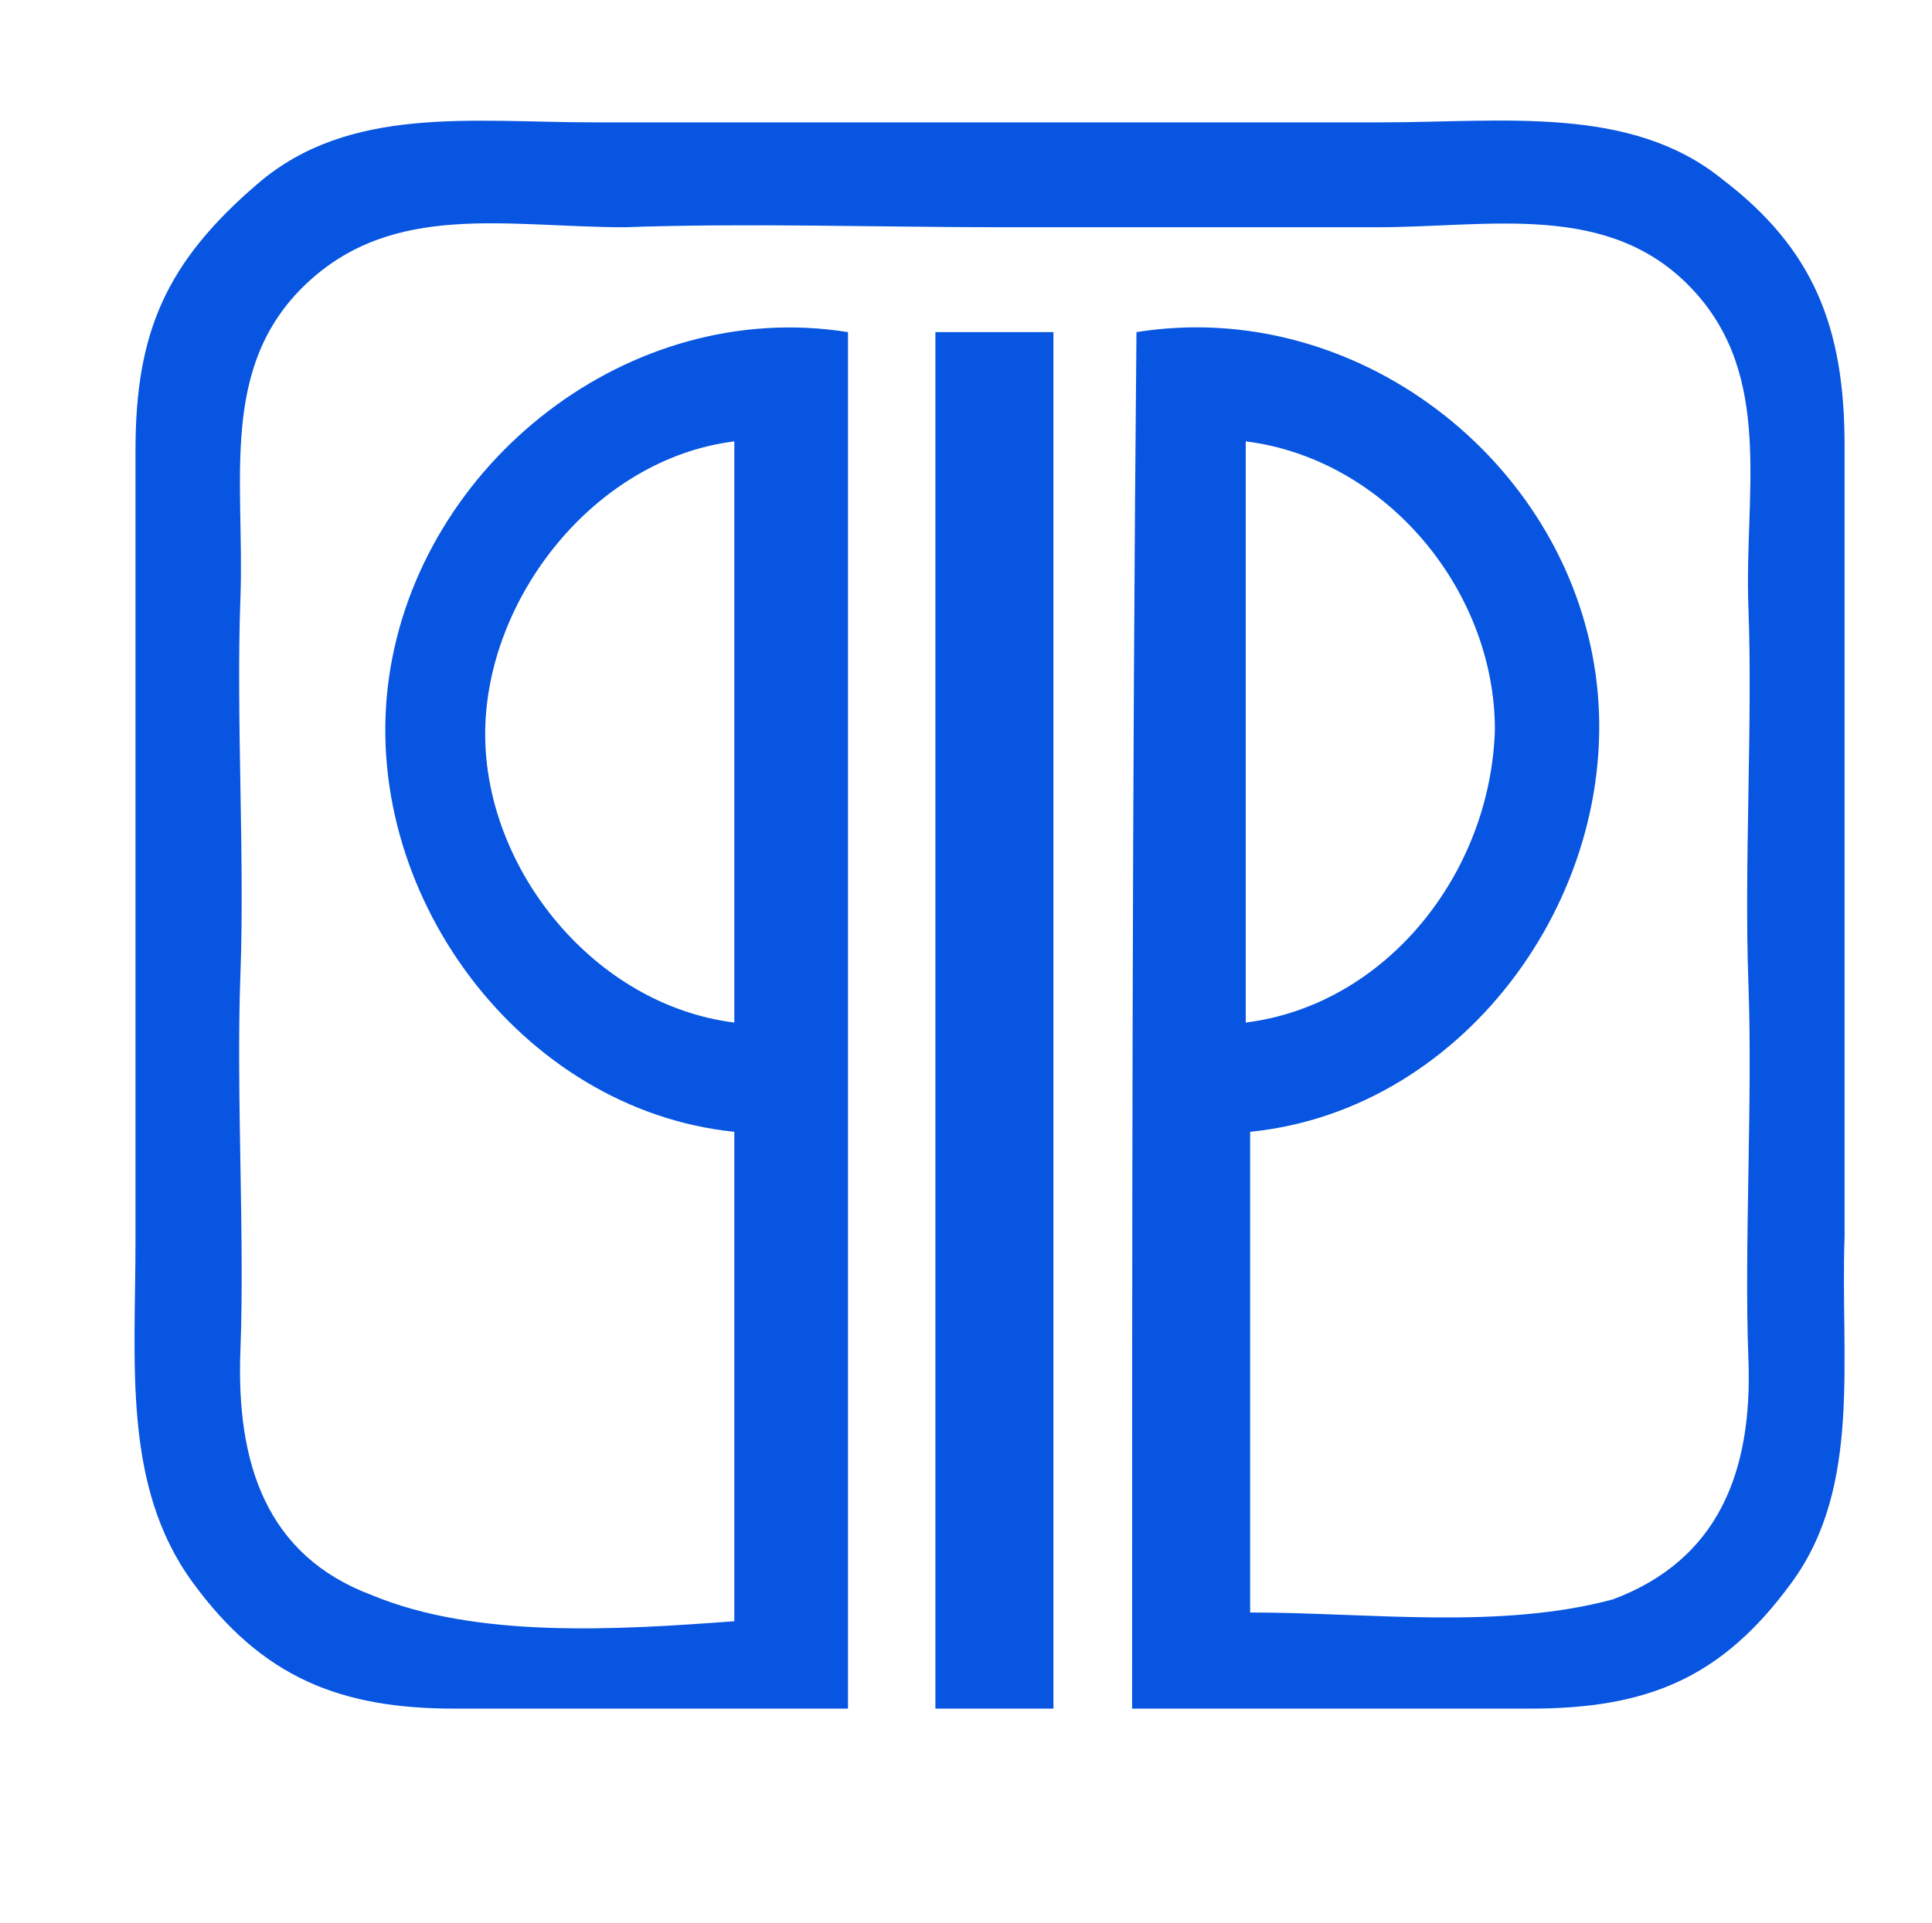 <?xml version="1.0" encoding="utf-8"?>
<!-- Generator: Adobe Illustrator 25.0.1, SVG Export Plug-In . SVG Version: 6.00 Build 0)  -->
<svg version="1.1" id="Layer_1" xmlns="http://www.w3.org/2000/svg" xmlns:xlink="http://www.w3.org/1999/xlink" x="0px" y="0px"
	 width="44.2px" height="44px" viewBox="0 0 44.2 44" style="enable-background:new 0 0 44.2 44;" xml:space="preserve">
<style type="text/css">
	.st0{fill:none;stroke:#000000;stroke-width:0.3;stroke-opacity:0;}
	.st1{fill:#0755E0;}
	.st2{fill-opacity:0;}
</style>
<g>
	<path class="st0" d="M16.9,10.2c-3.2,0.4-5.7,3.5-5.7,6.6c0,3.2,2.5,6.2,5.7,6.6C16.9,19.1,16.9,14.7,16.9,10.2z"/>
</g>
<g>
	<path class="st0" d="M28.5,23.5c3.3-0.4,5.7-3.4,5.7-6.6s-2.5-6.2-5.7-6.6C28.5,14.7,28.5,19.1,28.5,23.5z"/>
</g>
<g>
	<path class="st1" d="M25.9,39.1c2.8,0,6.3,0,9.1,0c2.7,0,4.4-0.7,6-2.9s1.1-5.1,1.2-7.9c0-2.8,0-6.2,0-9s0-6.3,0-9.1
		c0-2.7-0.7-4.5-2.8-6.1c-2.1-1.7-5-1.3-7.8-1.3s-6.1,0-9,0c-2.8,0-6.2,0-9,0S8,2.4,5.9,4.2s-2.8,3.4-2.8,6.1s0,6.2,0,9.1s0,6.2,0,9
		S2.8,34,4.4,36.2s3.4,2.9,6,2.9c2.7,0,6.2,0,9,0c0-10.5,0-21,0-31.5c-5-0.8-9.8,3-10.5,7.9s3,9.9,7.9,10.4c0,3.7,0,7.5,0,11.2
		c-2.7,0.2-5.9,0.4-8.3-0.6c-2.4-0.9-3.1-3-3-5.6s-0.1-5.9,0-8.6s-0.1-5.9,0-8.6S5,8.4,7,6.5s4.6-1.3,7.3-1.3c2.7-0.1,5.9,0,8.6,0
		s5.9,0,8.6,0c2.6,0,5.3-0.6,7.2,1.4c1.9,2,1.2,4.7,1.3,7.3s-0.1,5.9,0,8.6s-0.1,6,0,8.6s-0.7,4.6-3.1,5.5c-2.6,0.7-5.6,0.3-8.3,0.3
		c0-3.7,0-7.3,0-11c5-0.5,8.6-5.6,7.9-10.5S31,6.8,26,7.6C25.9,18.1,25.9,28.6,25.9,39.1 M16.8,10.1c0,4.4,0,8.9,0,13.3
		c-3.2-0.4-5.7-3.5-5.7-6.6S13.6,10.5,16.8,10.1 M28.5,23.4c0-4.4,0-8.9,0-13.3c3.2,0.4,5.7,3.4,5.7,6.6C34.1,20,31.7,23,28.5,23.4z
		"/>
</g>
<g>
	<path class="st2" d="M28.5,23.5c3.3-0.4,5.7-3.4,5.7-6.6s-2.5-6.2-5.7-6.6C28.5,14.7,28.5,19.1,28.5,23.5z"/>
</g>
<rect x="21.4" y="7.6" class="st1" width="2.7" height="31.5"/>
</svg>
